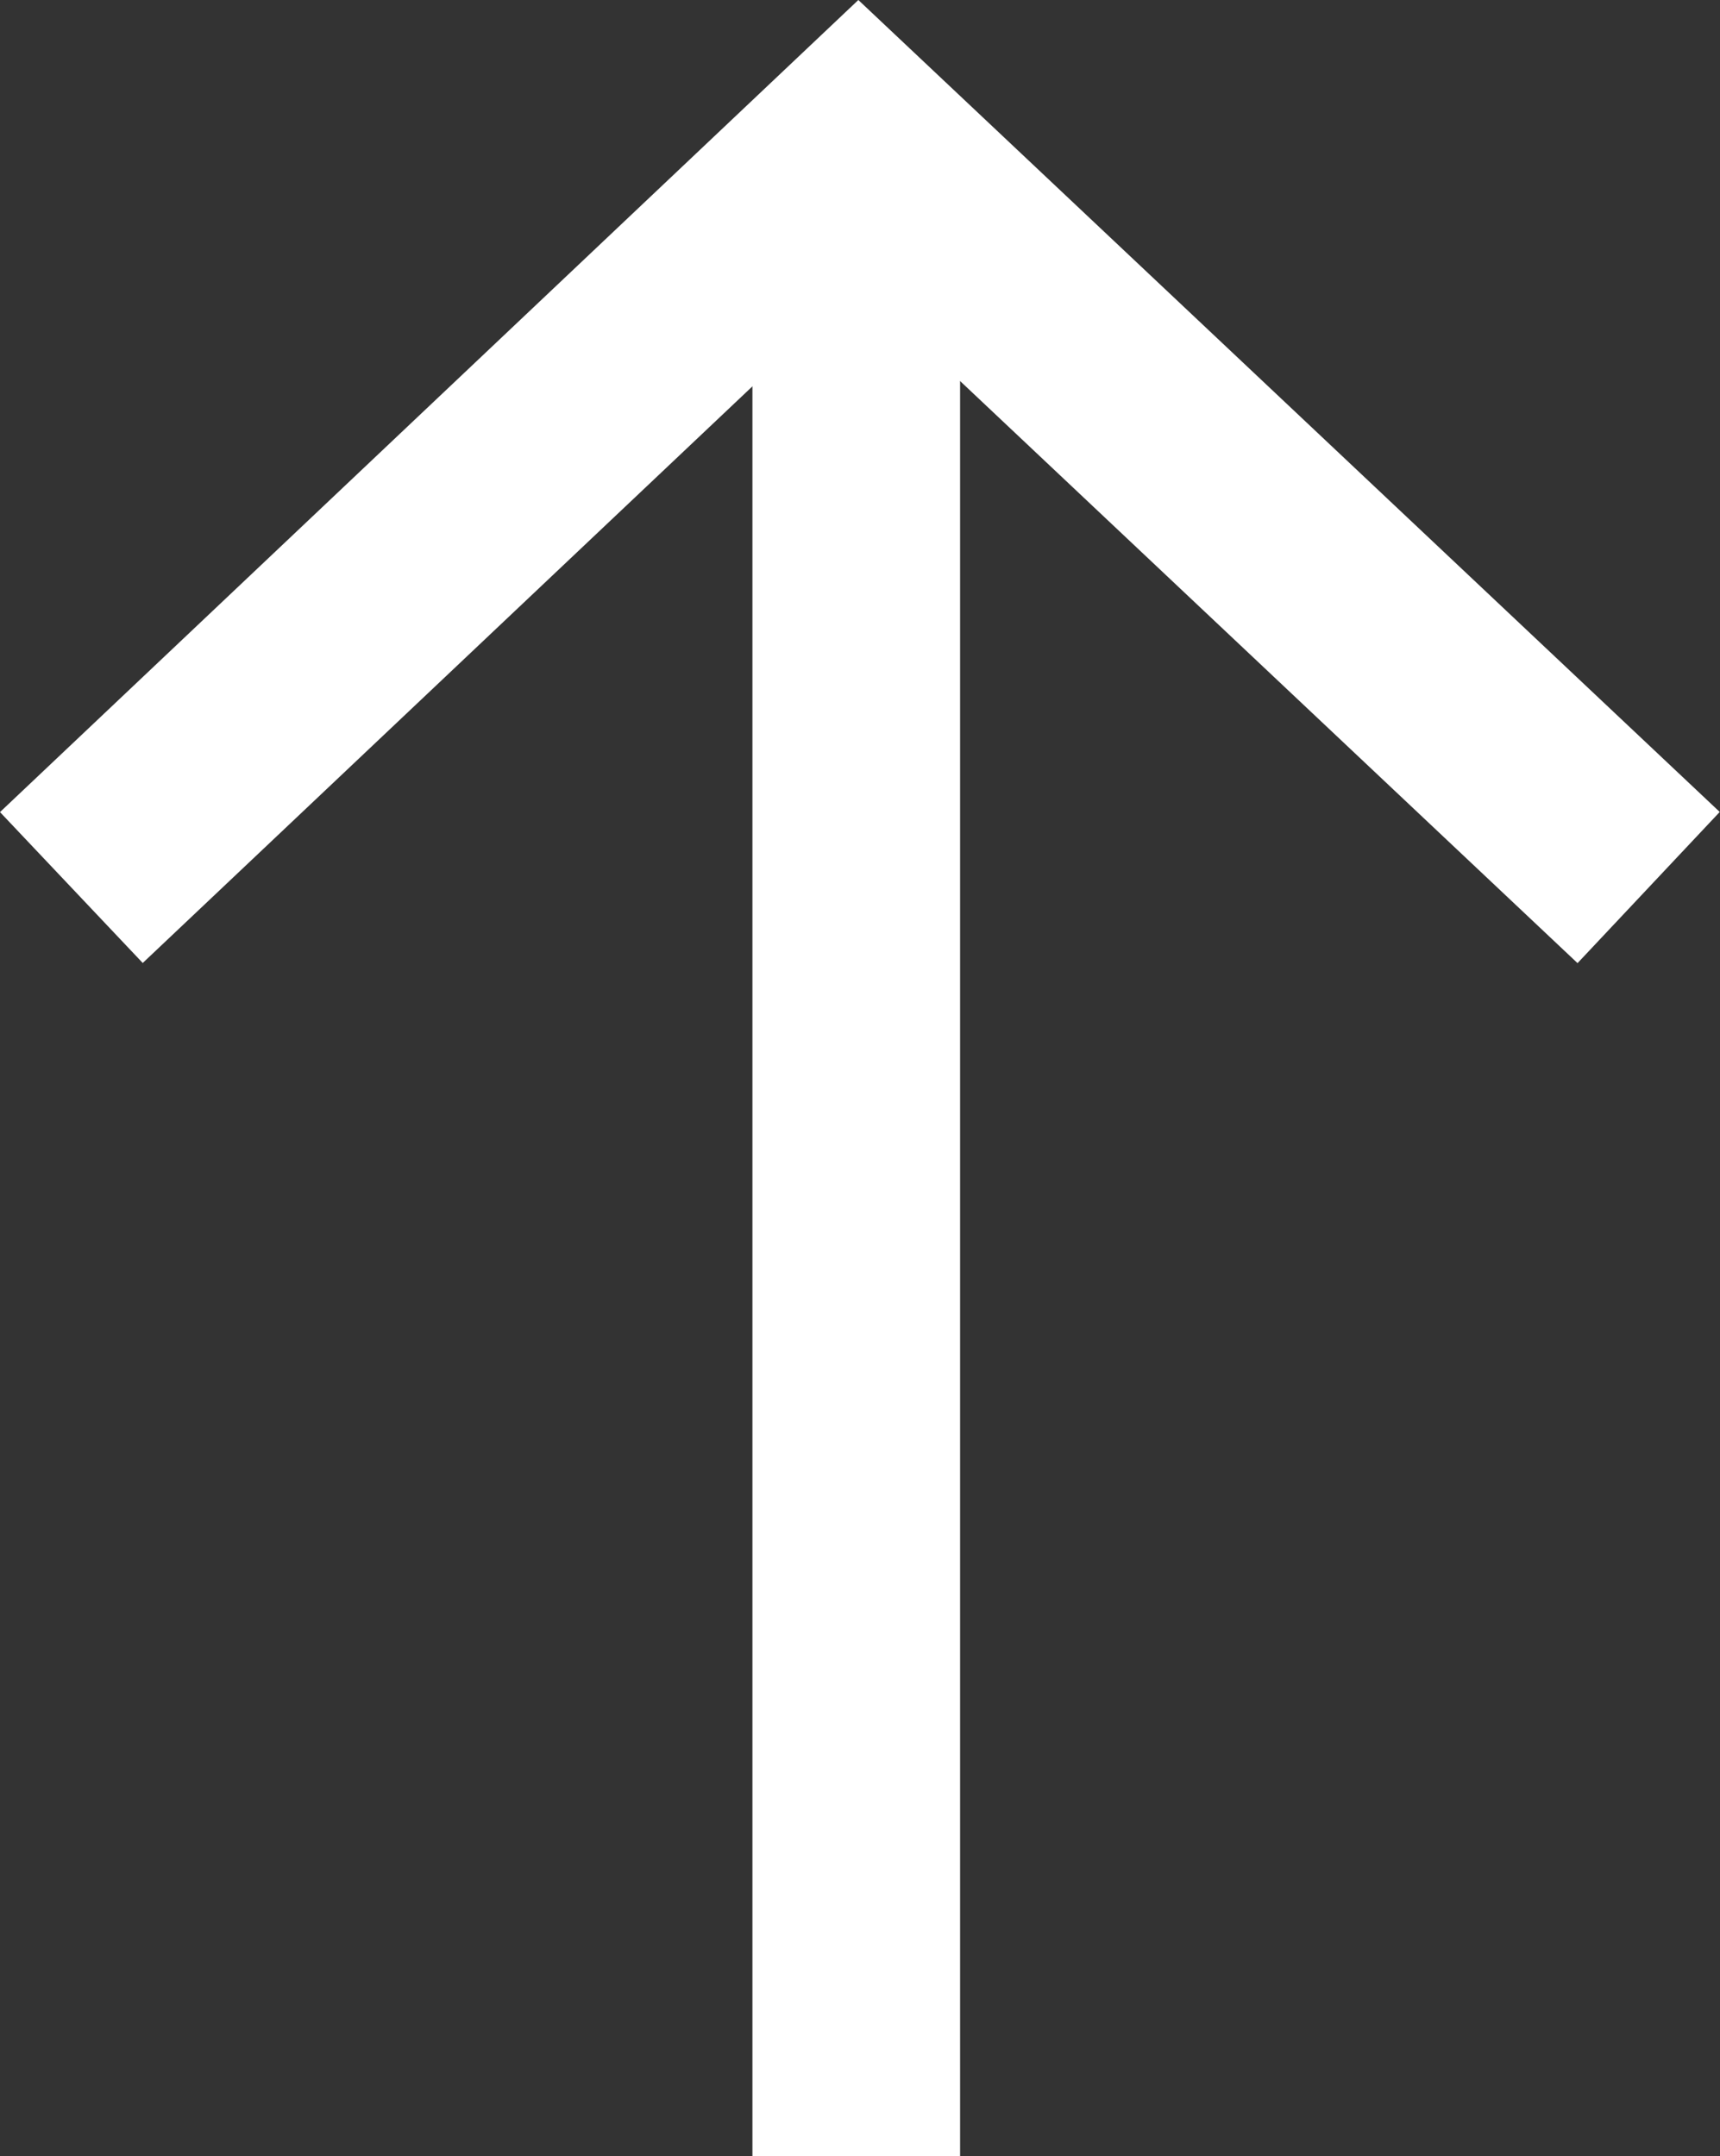 <svg xmlns="http://www.w3.org/2000/svg" width="24.848" height="31.154" viewBox="0 0 24.848 31.154">
  <rect x="0" y="0" width="24.848" height="31.154" fill="#333333" stroke="none"/>
  <g id="그룹_2459" data-name="그룹 2459" transform="translate(-1787.575 -973.751)">
    <path id="패스_7117" data-name="패스 7117" d="M-3775.373-8288.631l-10.382-9.788-10.346,9.786-2.062-2.18,12.4-11.733,12.444,11.731Z" transform="translate(5585.738 9276.297)" fill="#fff"/>
    <path id="패스_7118" data-name="패스 7118" d="M1.5,28.419h-3V.182h3Z" transform="translate(1799.945 976.486)" fill="#fff"/>
  </g>
</svg>
